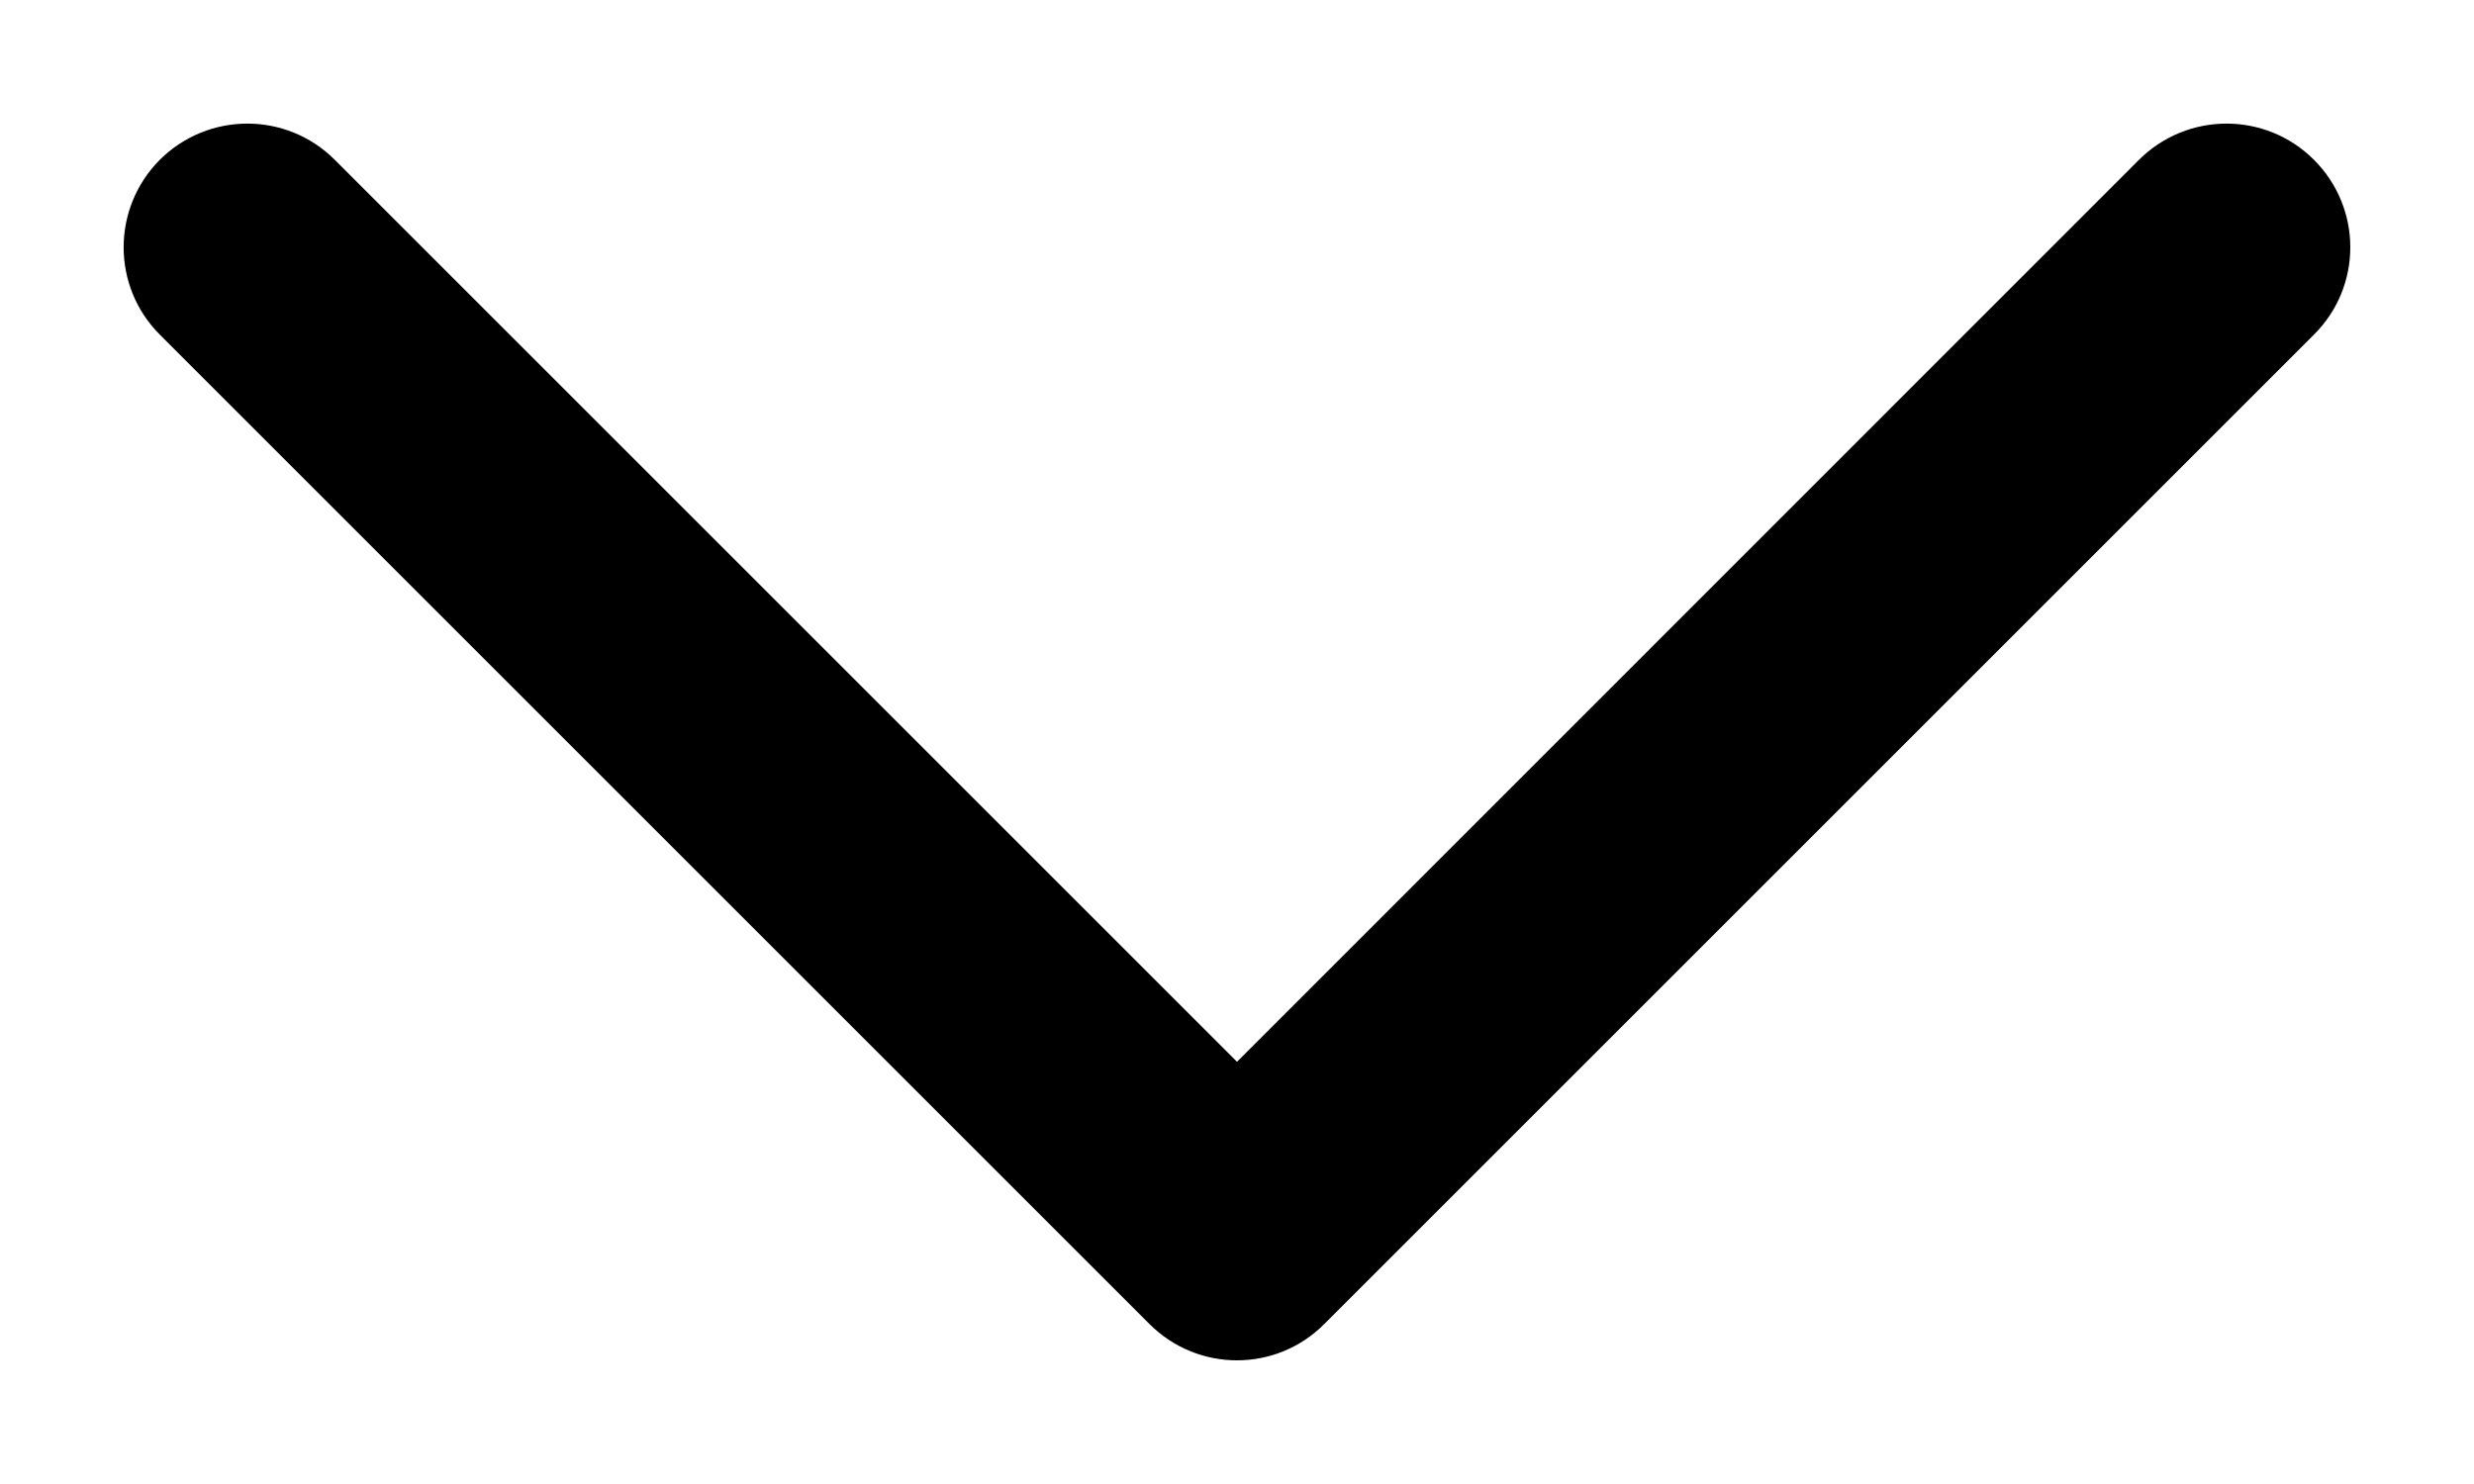 <svg width="10" height="6" viewBox="0 0 10 6" fill="none" xmlns="http://www.w3.org/2000/svg">
<path d="M8.646 0.646C8.842 0.451 9.158 0.451 9.353 0.646C9.549 0.842 9.549 1.158 9.353 1.353L5.353 5.353C5.158 5.549 4.842 5.549 4.646 5.353L0.646 1.353C0.451 1.158 0.451 0.842 0.646 0.646C0.842 0.451 1.158 0.451 1.353 0.646L5 4.293L8.646 0.646Z" fill="black"/>
</svg>
